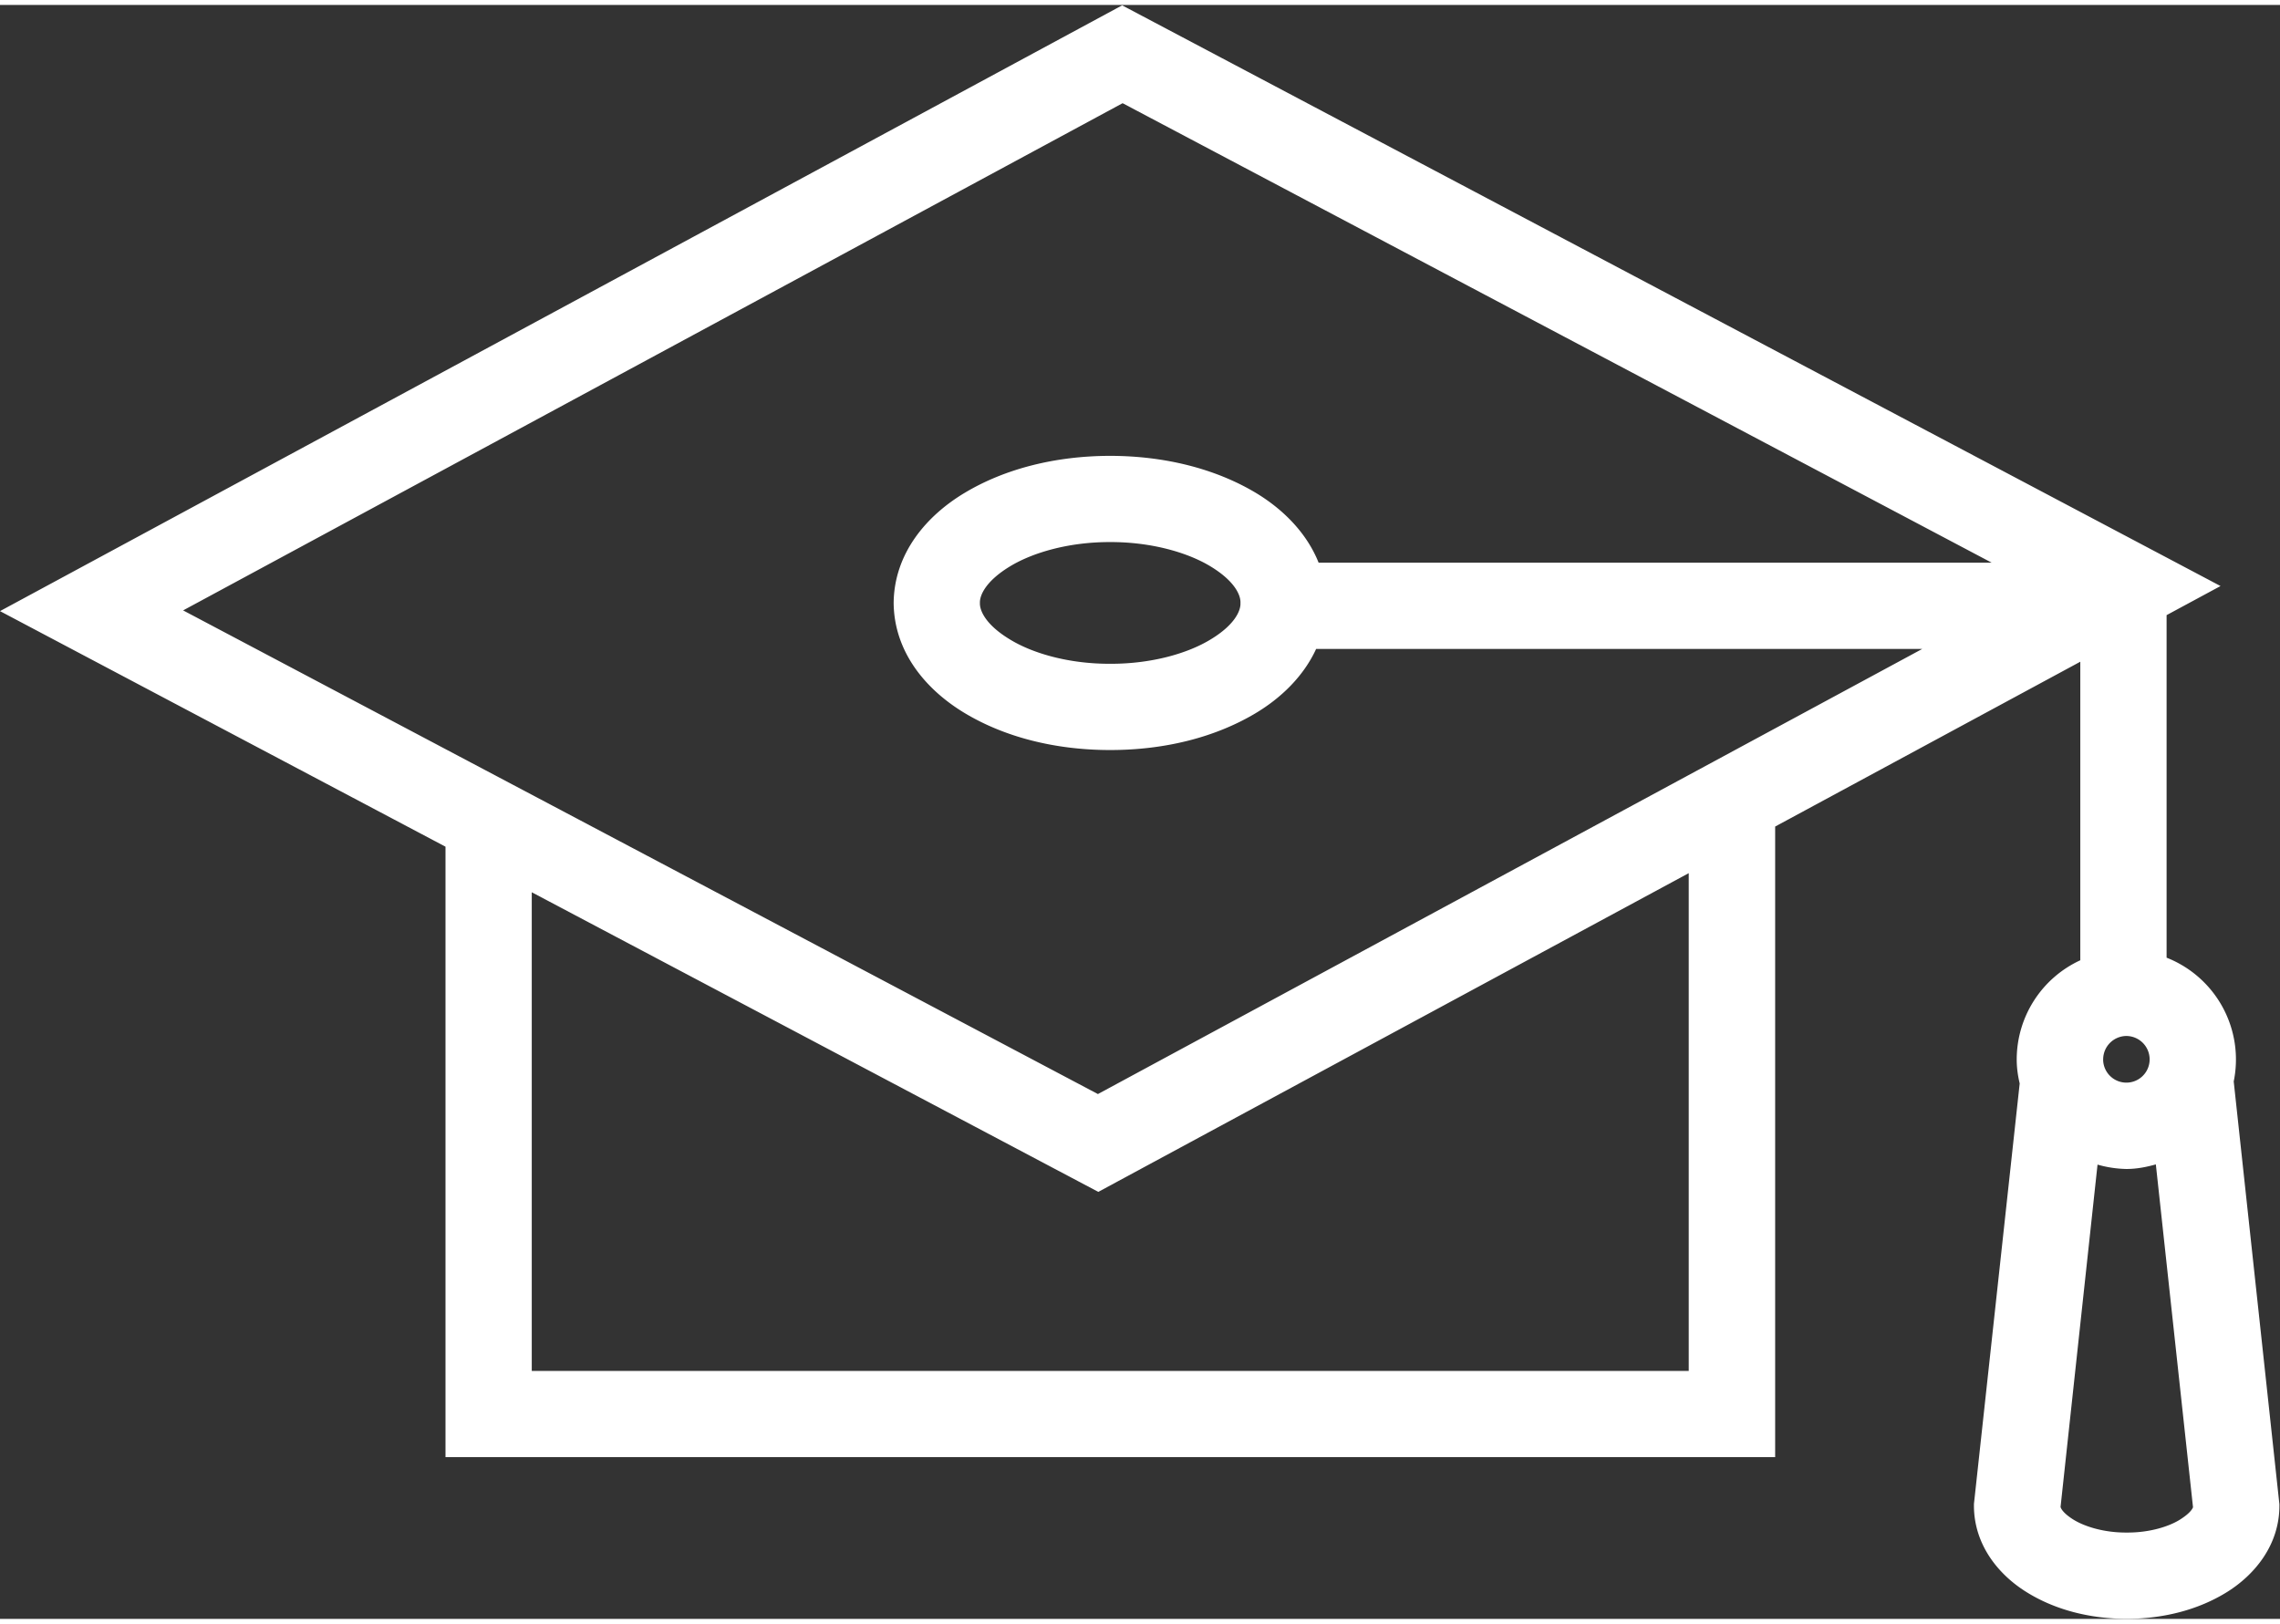 <svg xmlns="http://www.w3.org/2000/svg" width="73" height="52" viewBox="0 0 96.076 68.021"><rect x="0" y="0" width="96.076" height="68.021" fill="#333333" stroke="none"/><defs><clipPath clipPathUnits="userSpaceOnUse" id="a"><path d="M0 51.016h72.057V0H0z"/></clipPath></defs><g clip-path="url(#a)" transform="matrix(1.333 0 0 -1.333 0 68.021)"><path d="M68.946 3.16c-.358-.237-.997-.436-1.715-.43-.722-.006-1.355.193-1.72.43-.294.193-.358.326-.373.378l1.169 10.825a3.55 3.55 0 01.91-.138c.329 0 .634.061.933.145l1.175-10.84c-.02-.054-.093-.184-.38-.37m-2.46 14.53a.74.74 0 00.732.74.74.74 0 00.737-.74.735.735 0 00-1.47 0m-13.1-9.85H16.81v15.134l17.91-9.473.64.346 18.024 9.731zM39.213 32.121c.014-.248-.187-.697-.944-1.154-.727-.445-1.882-.774-3.174-.769-1.293-.005-2.443.324-3.17.77-.756.456-.958.905-.948 1.153-.01.248.192.696.948 1.155.727.443 1.877.774 3.17.77 1.292.004 2.447-.327 3.174-.77.757-.459.958-.907.944-1.155m-3.725 15.801l27.474-14.528H41.684c-.378.951-1.14 1.705-2.01 2.223-1.257.745-2.844 1.153-4.58 1.155-1.734-.002-3.321-.41-4.574-1.155-1.233-.73-2.255-1.928-2.27-3.496.015-1.567 1.037-2.763 2.27-3.496 1.253-.747 2.84-1.154 4.575-1.154 1.74 0 3.322.407 4.58 1.154.816.484 1.533 1.177 1.93 2.042h19.16L34.707 16.594 5.789 31.886zm35.124-30.93a3.46 3.46 0 01-2.122 3.914v10.83l1.705.92-34.722 18.36L0 31.863l14.083-7.448v-19.3h42.033v19.937l9.646 5.211v-9.439a3.457 3.457 0 01-2.01-3.136c0-.26.035-.513.094-.759L62.4 3.634V3.56c.01-1.225.776-2.159 1.65-2.705.89-.559 1.987-.849 3.18-.854 1.19.005 2.285.295 3.18.854.87.546 1.64 1.48 1.646 2.705v.067z" fill="#fff"/></g></svg>